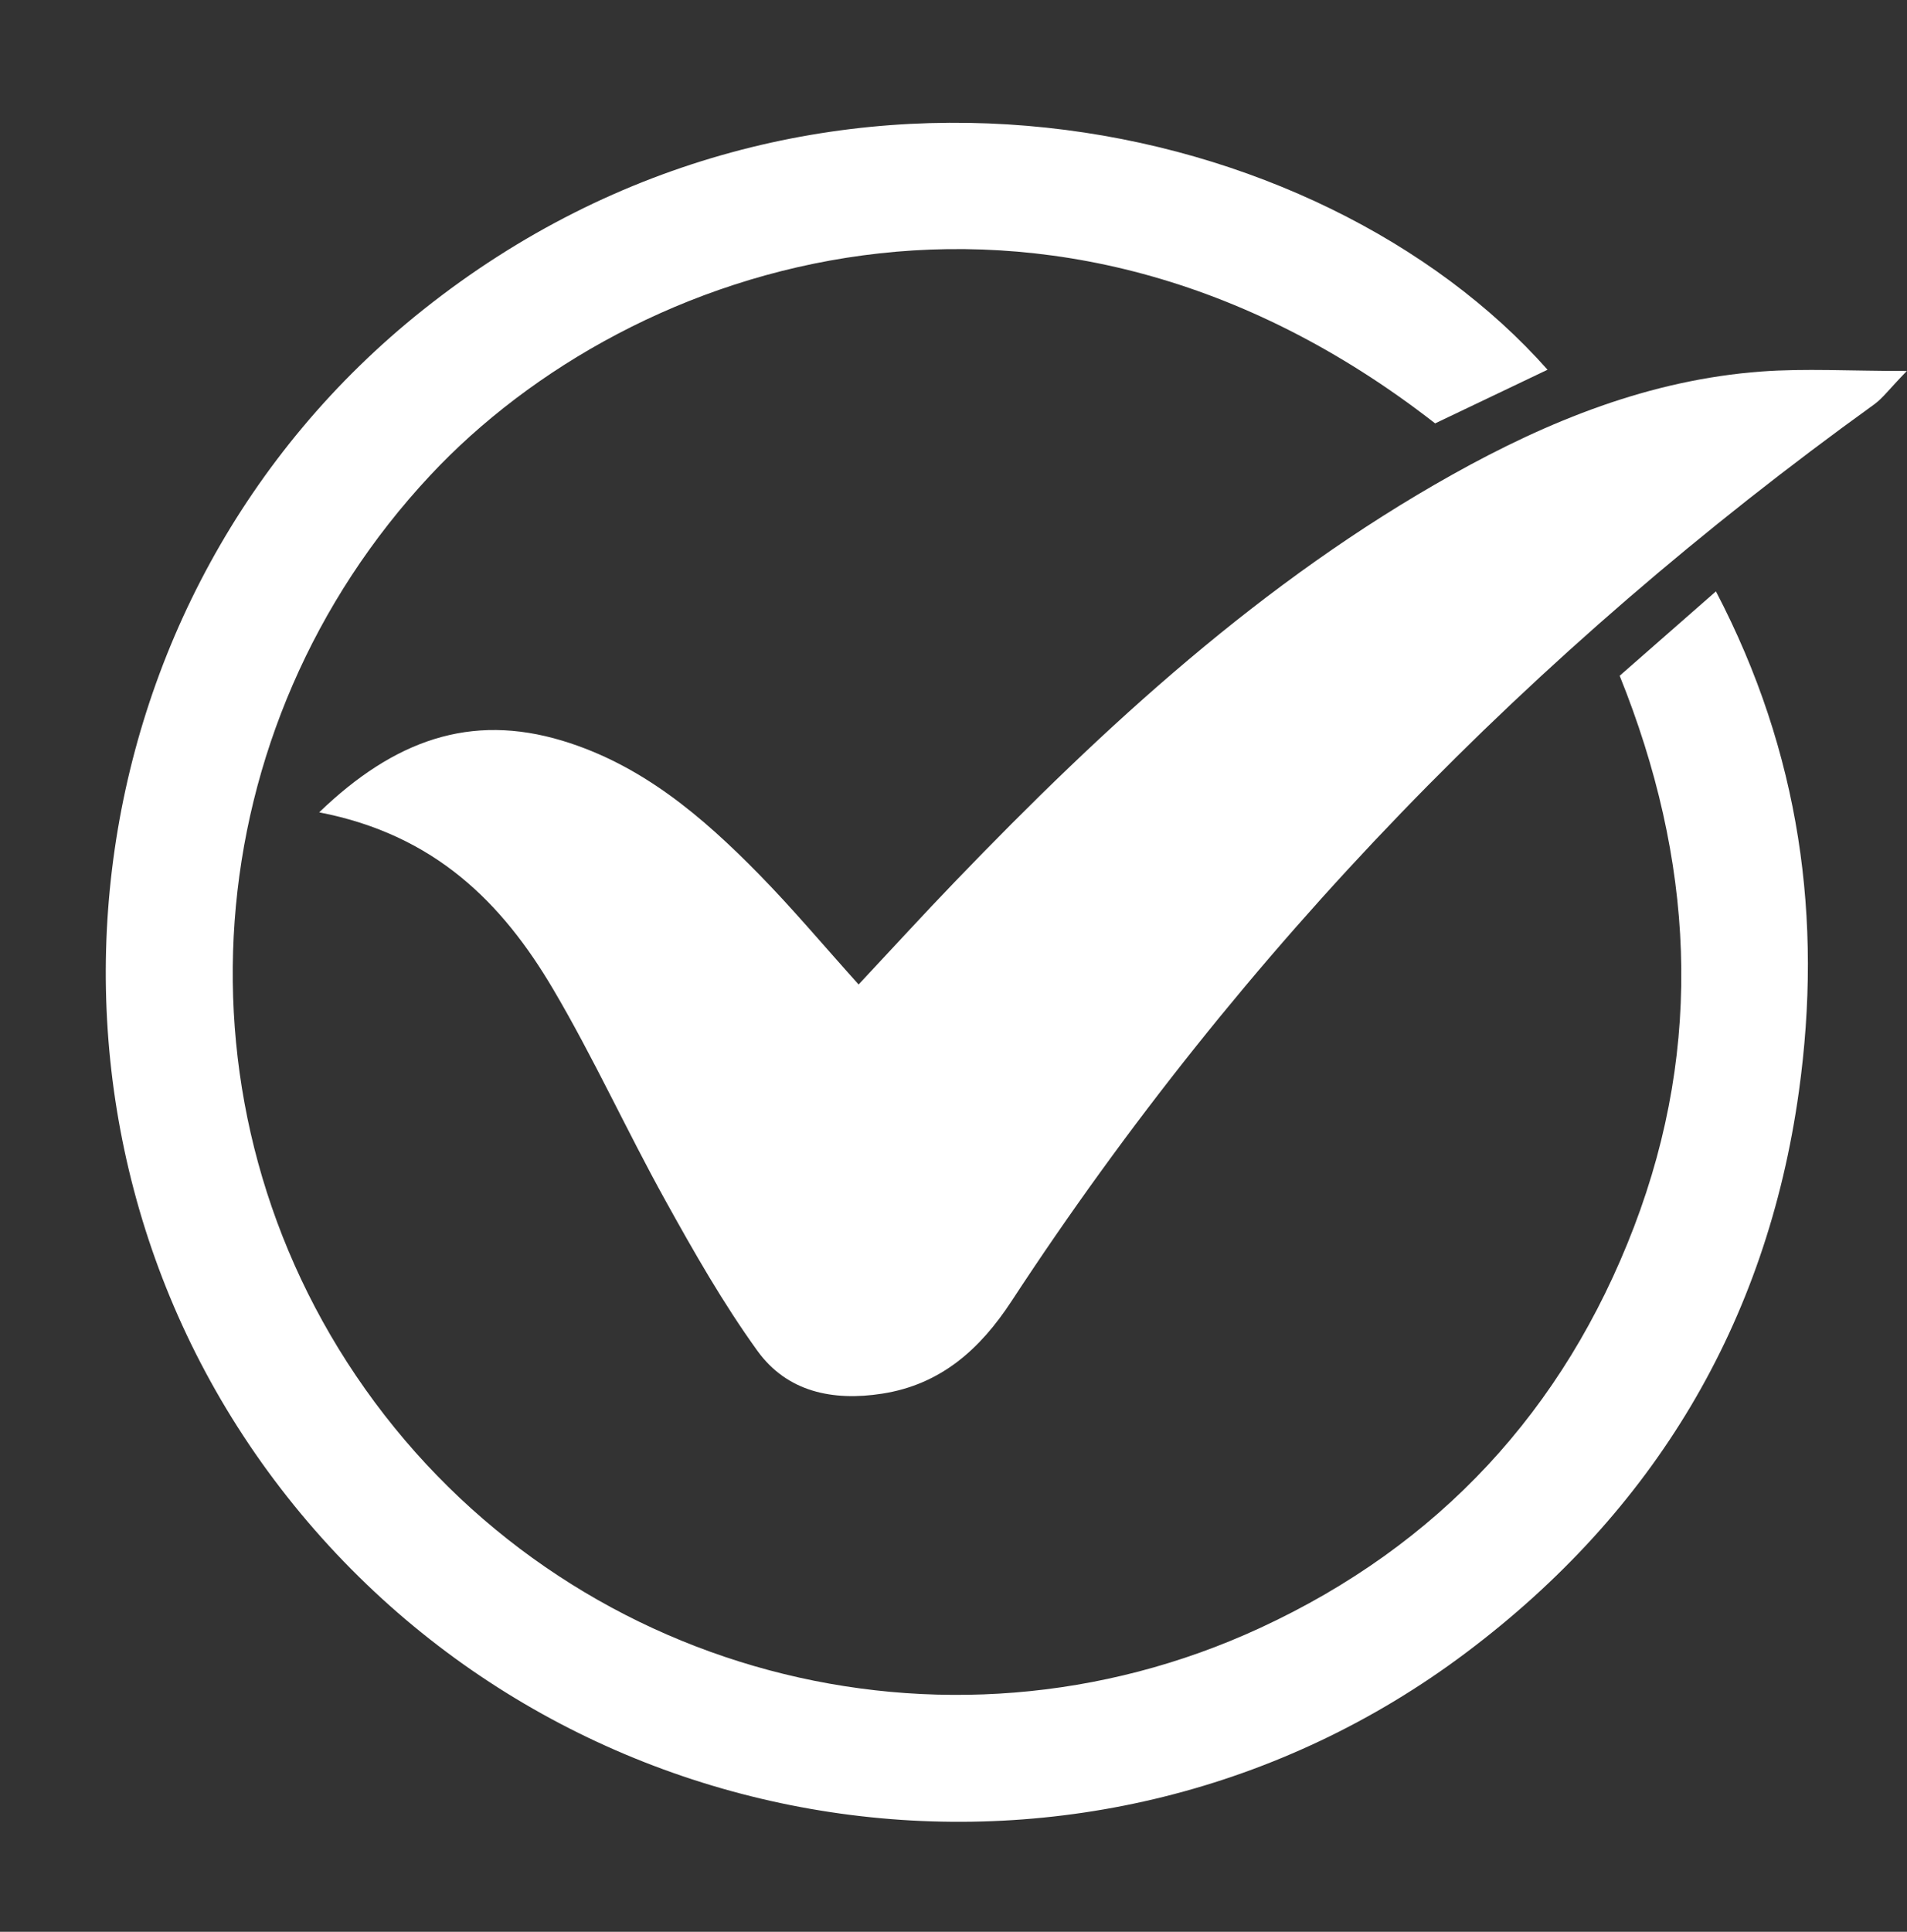 <?xml version="1.0" encoding="UTF-8" standalone="no"?><svg xmlns="http://www.w3.org/2000/svg" xmlns:xlink="http://www.w3.org/1999/xlink" fill="#ffffff" height="789.9" preserveAspectRatio="xMidYMid meet" version="1" viewBox="101.4 102.8 780.0 789.9" width="780" zoomAndPan="magnify"><rect x="101.4" y="102.8" width="780.0" height="789.9" fill="#333333" stroke="none"/><g id="change1_1"><path d="M763.88,379.11c12.98-11.37,25.07-21.97,39.37-34.5c34.57,66.18,43.69,134.17,33.95,204.38 c-13.18,94.99-59.45,171.94-136.06,229.52c-151.98,114.24-368.88,83.81-485.04-67.24c-114.73-149.19-88.41-365.1,58.47-481.88 c159.17-126.55,367.09-80.02,459.81,24.59c-15.76,7.52-31.07,14.83-45.98,21.94C529.98,152.56,359.77,209,277.39,297.15 c-96.35,103.08-108.16,258.44-26.61,373.64c82.32,116.29,236.18,157.68,366.01,97.68c73.04-33.76,124.27-89,152.95-164.01 C798.45,529.38,794.15,454.21,763.88,379.11z"/></g><g id="change1_2"><path d="M231.95,434.96c30.68-29.52,61.88-40.64,99.45-29.29c32.42,9.79,57.31,31.05,80.38,54.56 c13.78,14.04,26.45,29.16,40.81,45.12c13.83-14.77,26.51-28.65,39.55-42.19c61.14-63.52,125.68-122.9,203.28-166.29 c39.46-22.06,80.84-38.78,126.41-42.16c17.83-1.32,35.84-0.22,59.51-0.22c-7.29,7.53-9.92,11.18-13.39,13.68 C728.07,368.99,609.66,490.44,515.12,634.86c-12.77,19.51-28.8,34.05-52.89,37.8c-20.25,3.16-38.9-0.72-51.02-17.5 c-14.02-19.42-25.99-40.44-37.63-61.45c-15.86-28.6-29.43-58.51-46.05-86.64C306.81,472.01,279.31,444.11,231.95,434.96z"/></g></svg>